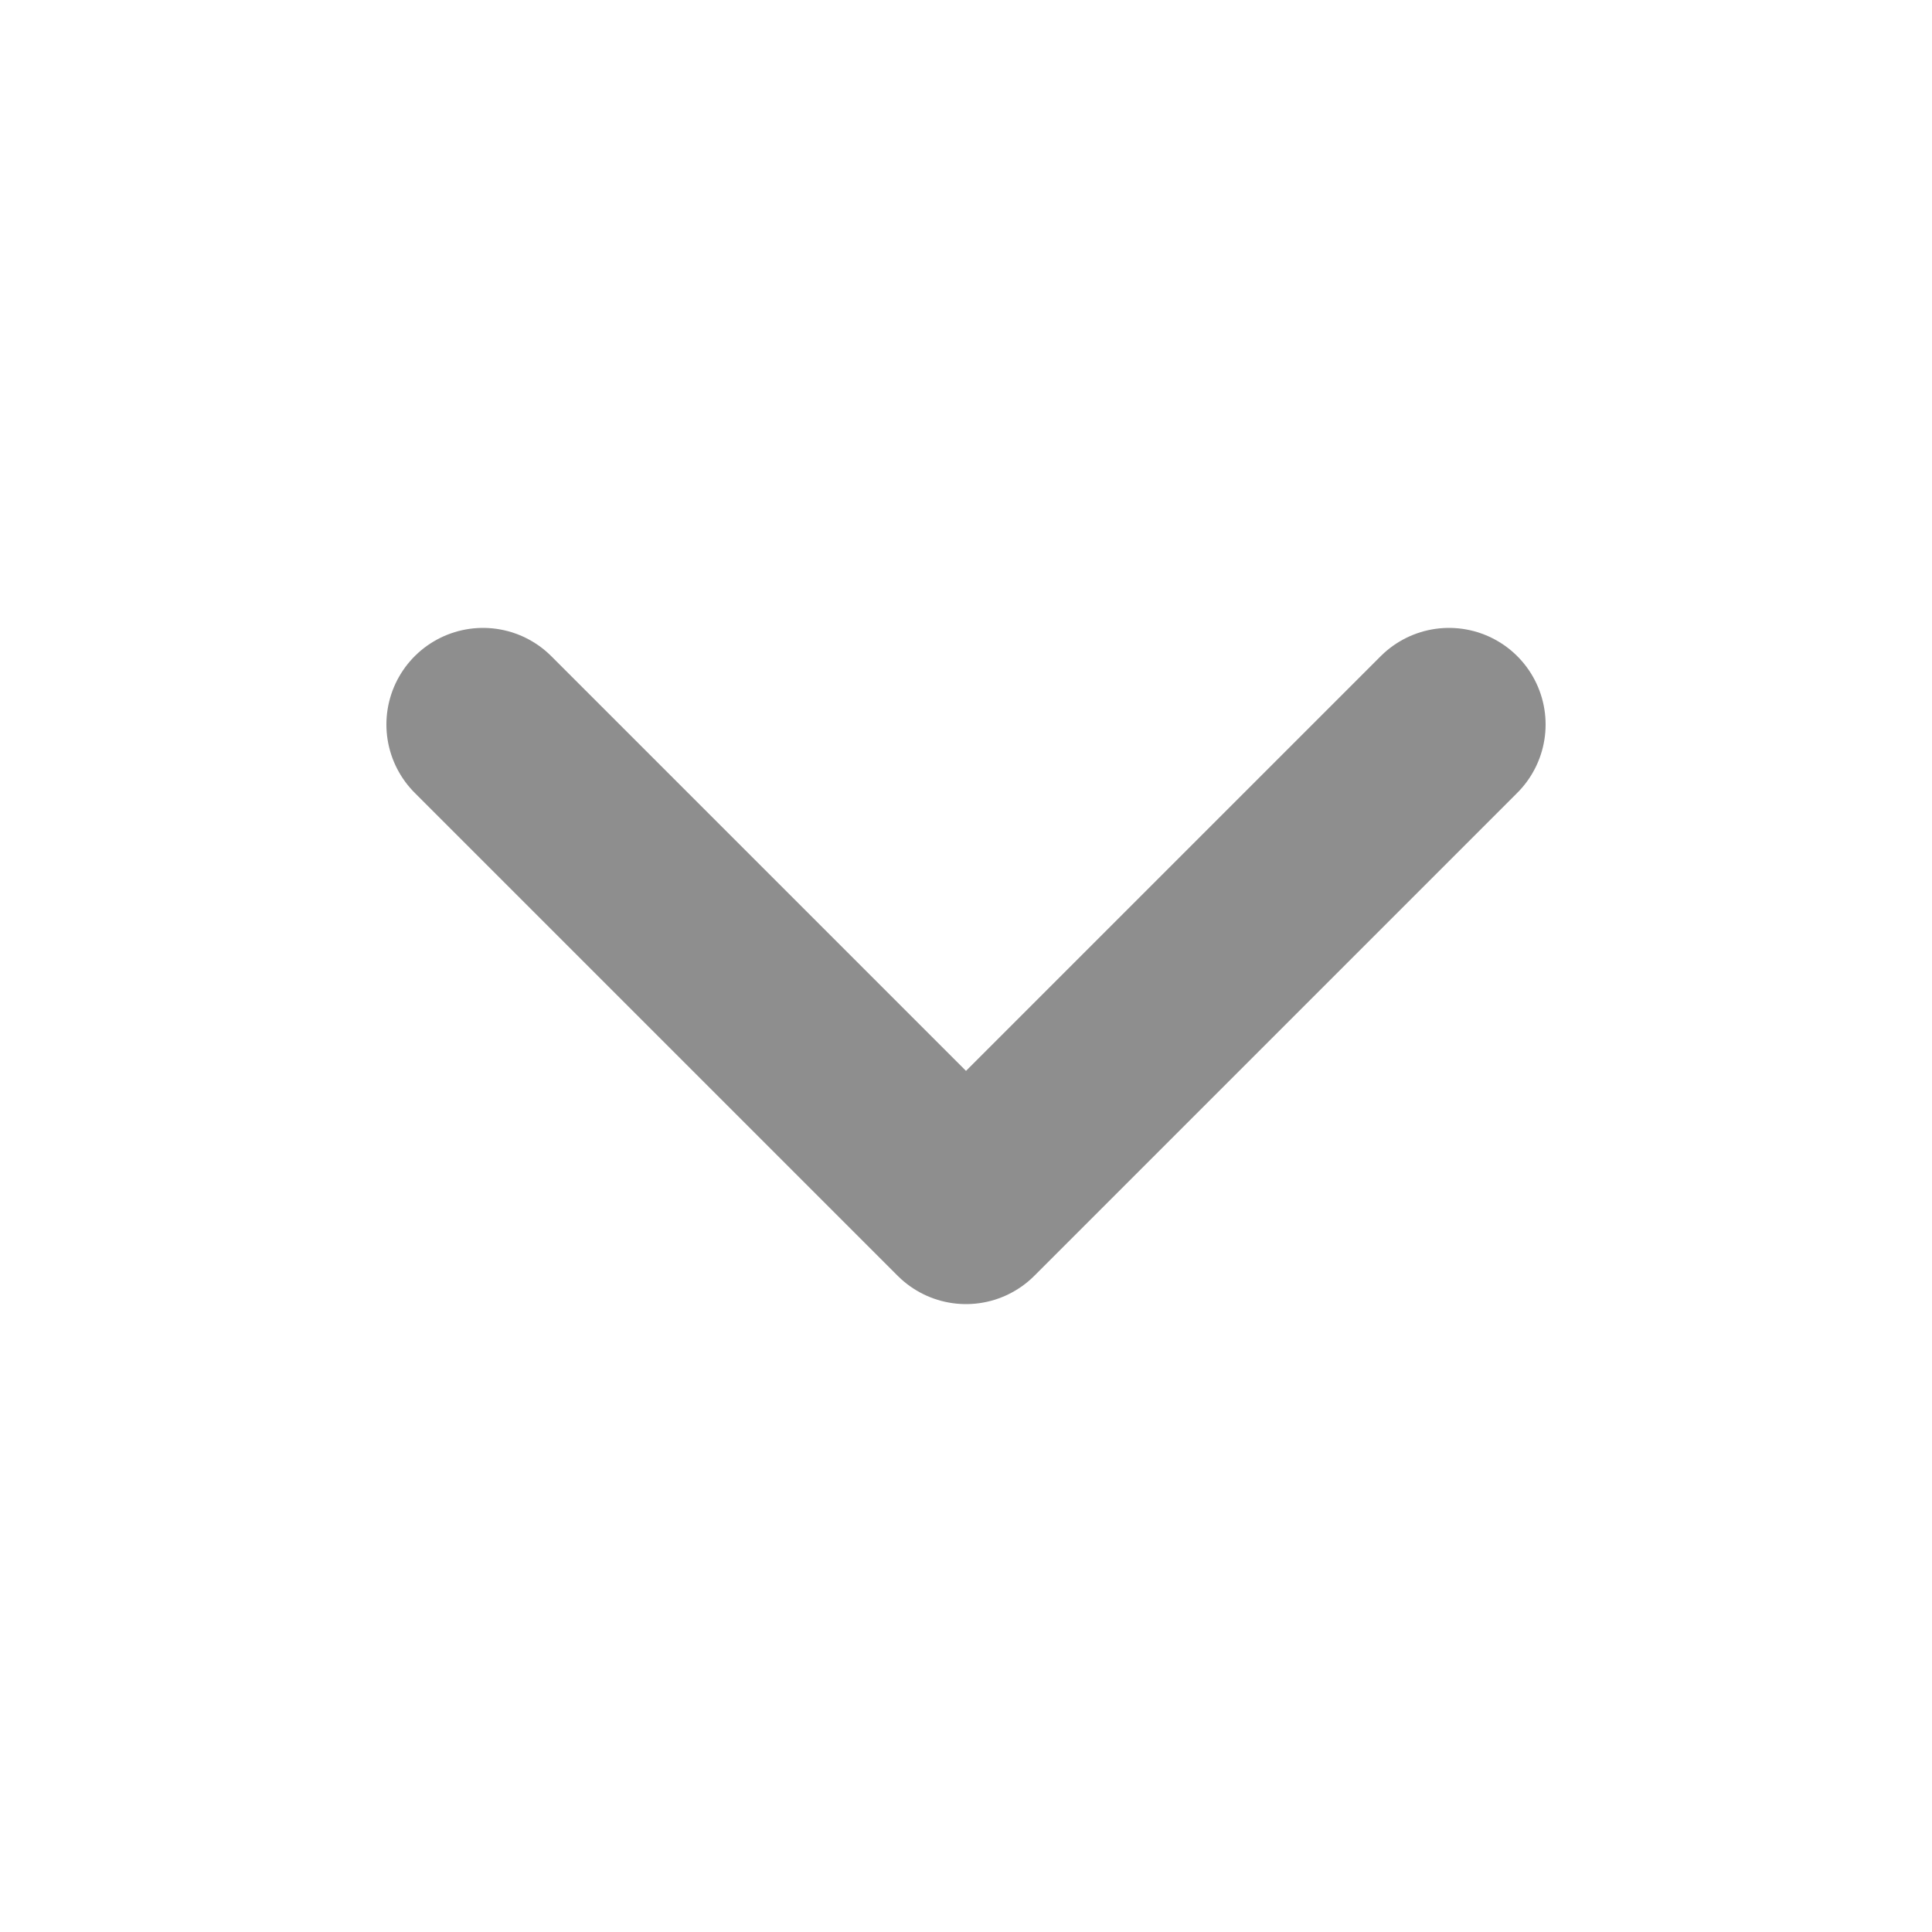 <svg width="20" height="20" viewBox="0 0 20 20" fill="none" xmlns="http://www.w3.org/2000/svg">
<path d="M5 7.5L10 12.5L15 7.5" stroke="#8E8E8E" stroke-width="2" stroke-linecap="round" stroke-linejoin="round"/>
</svg>
